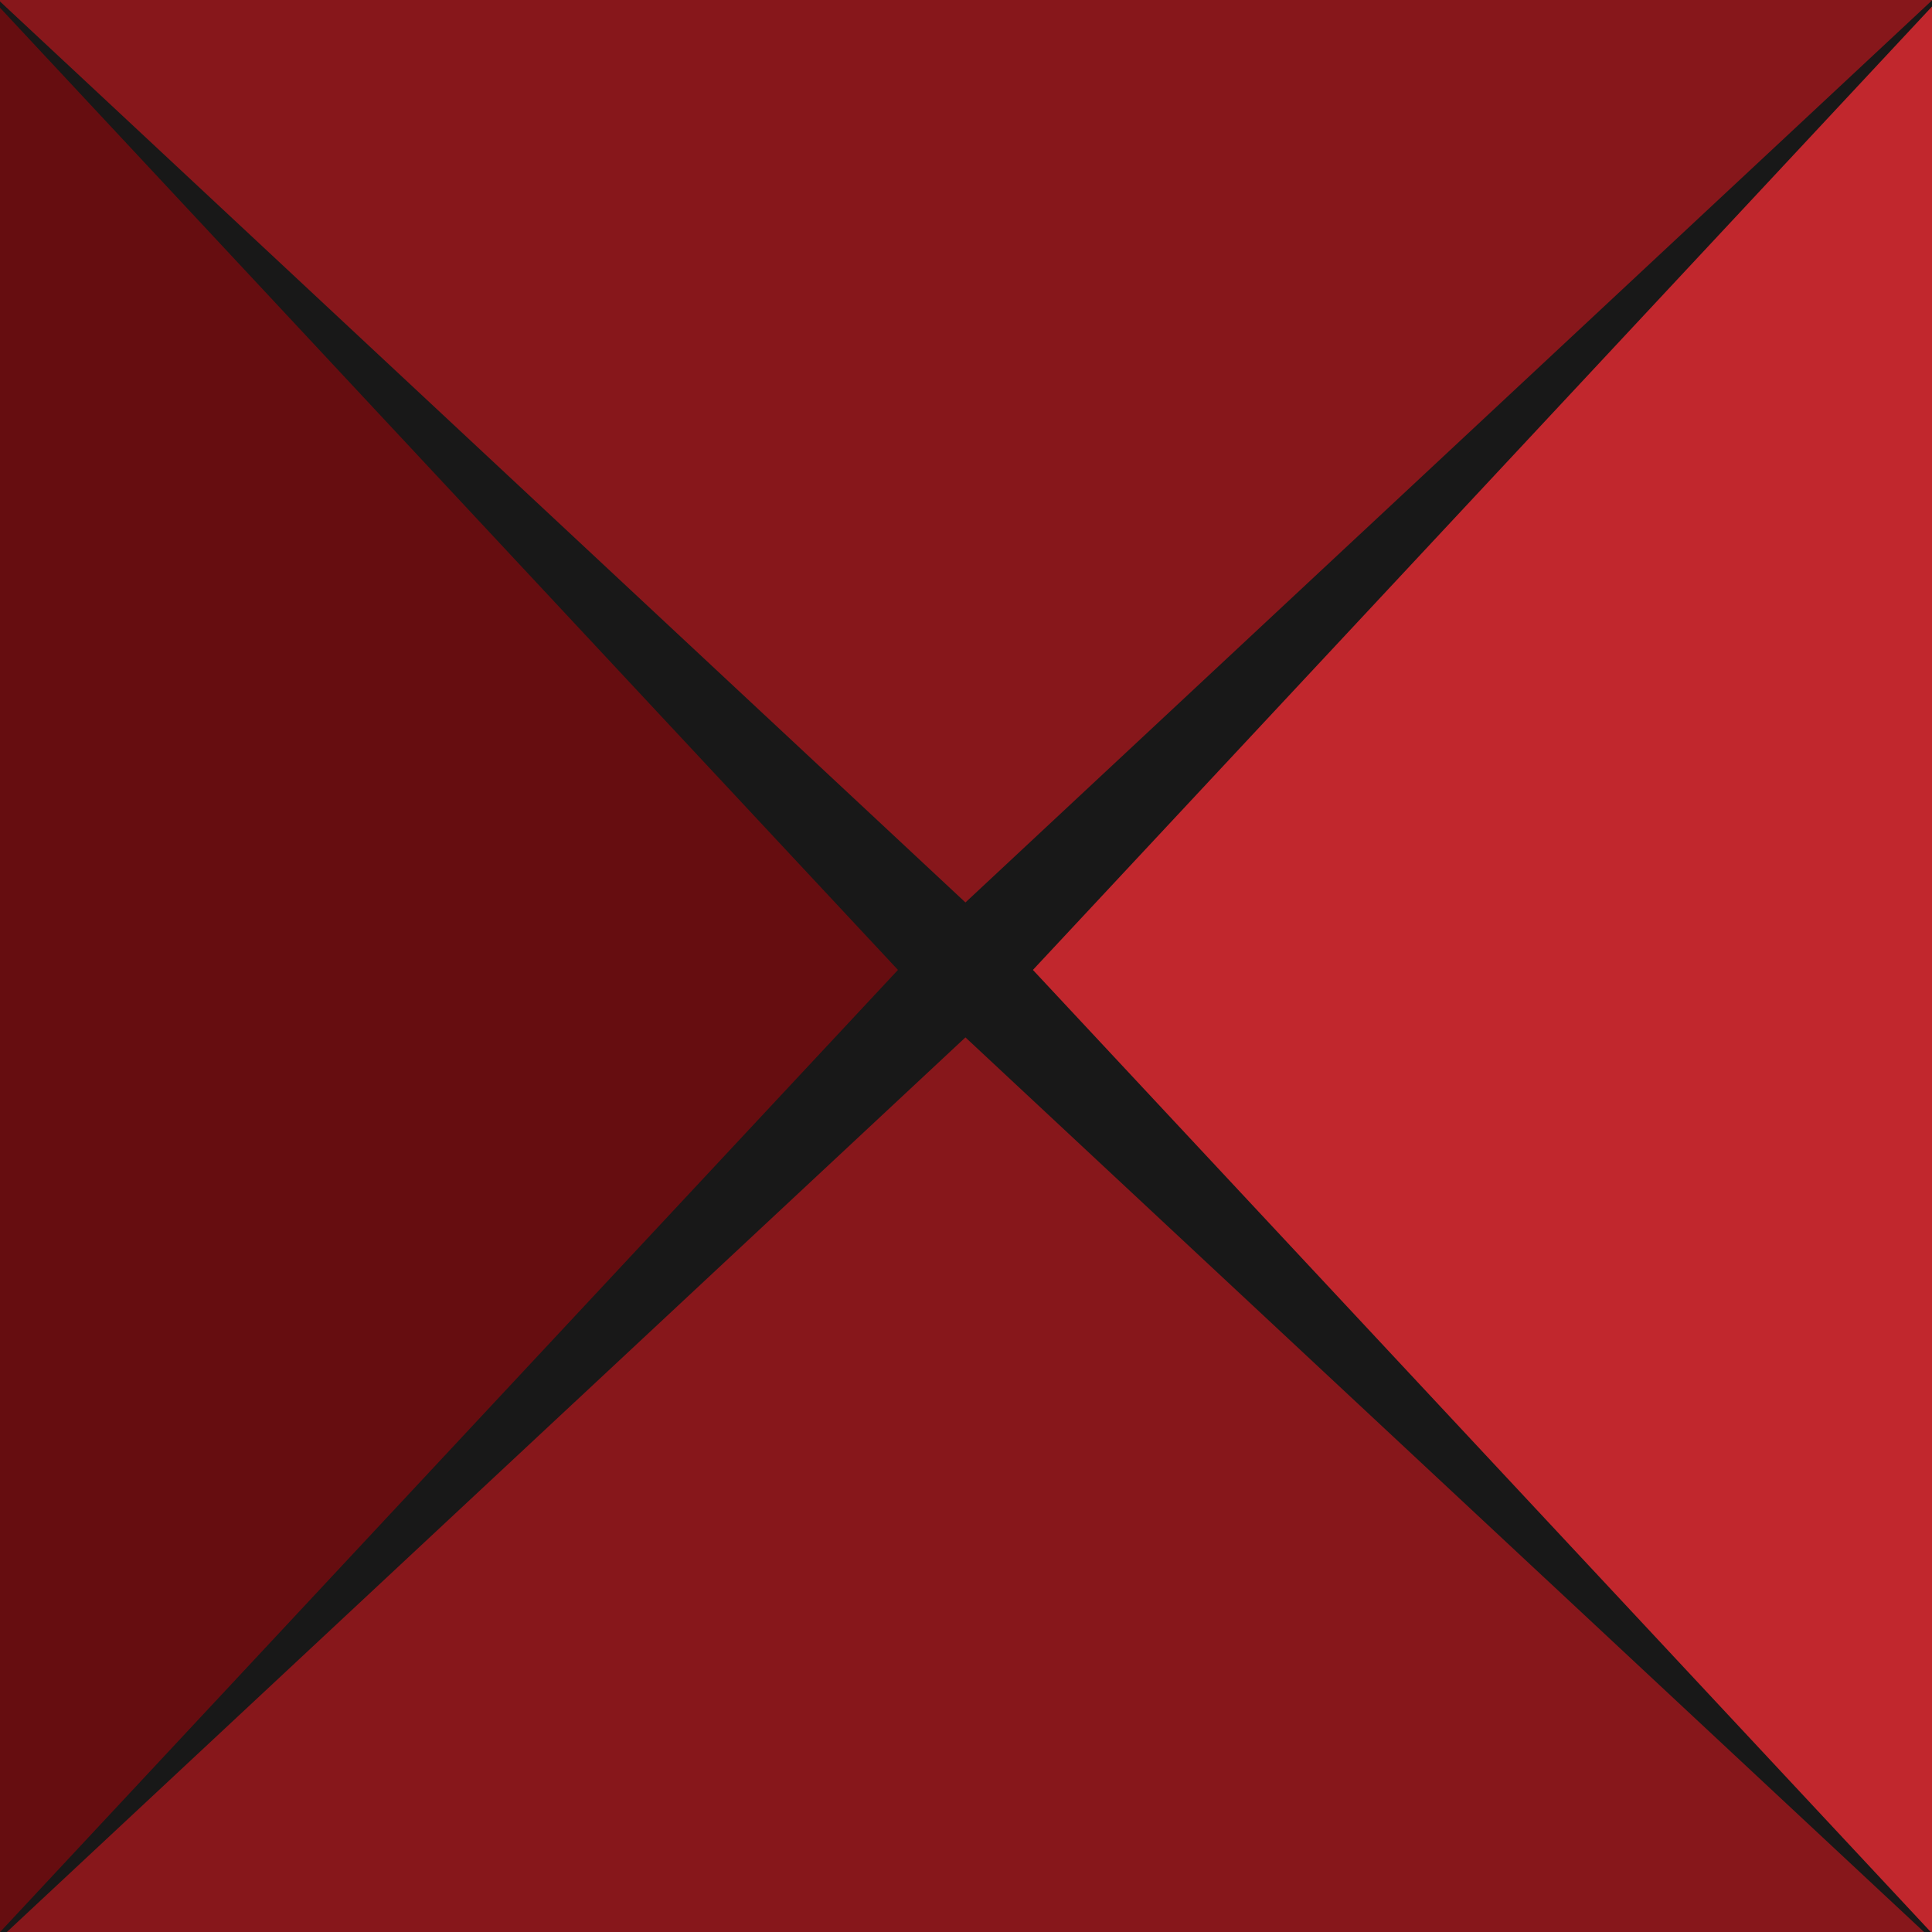 <?xml version="1.0" encoding="utf-8"?>
<svg xmlns="http://www.w3.org/2000/svg" fill="none" height="1724" viewBox="0 0 1724 1724" width="1724">
<g clip-path="url(#clip0_14_178)">
<rect fill="#181818" height="1724" width="1724"/>
<g filter="url(#filter0_d_14_178)">
<path d="M861.5 801.295L-20.325 -21.676L1743.33 -21.676L861.5 801.295Z" fill="#87171B"/>
</g>
<g filter="url(#filter1_d_14_178)">
<path d="M801.295 861.5L-21.677 1743.33L-21.677 -20.325L801.295 861.5Z" fill="#660D10"/>
</g>
<g filter="url(#filter2_d_14_178)">
<path d="M861.5 921.705L1743.33 1744.68H-20.325L861.5 921.705Z" fill="#87171B"/>
</g>
<g filter="url(#filter3_d_14_178)">
<path d="M921.705 861.5L1744.68 -20.325L1744.68 1743.33L921.705 861.5Z" fill="#C1272D"/>
</g>
</g>
<defs>
<filter color-interpolation-filters="sRGB" filterUnits="userSpaceOnUse" height="1222.97" id="filter0_d_14_178" width="2163.65" x="-220.325" y="-217.676">
<feFlood flood-opacity="0" result="BackgroundImageFix"/>
<feColorMatrix in="SourceAlpha" result="hardAlpha" type="matrix" values="0 0 0 0 0 0 0 0 0 0 0 0 0 0 0 0 0 0 127 0"/>
<feOffset dy="4"/>
<feGaussianBlur stdDeviation="100"/>
<feComposite in2="hardAlpha" operator="out"/>
<feColorMatrix type="matrix" values="0 0 0 0 0.529 0 0 0 0 0.09 0 0 0 0 0.106 0 0 0 0.25 0"/>
<feBlend in2="BackgroundImageFix" mode="normal" result="effect1_dropShadow_14_178"/>
<feBlend in="SourceGraphic" in2="effect1_dropShadow_14_178" mode="normal" result="shape"/>
</filter>
<filter color-interpolation-filters="sRGB" filterUnits="userSpaceOnUse" height="2163.65" id="filter1_d_14_178" width="1222.97" x="-221.677" y="-216.325">
<feFlood flood-opacity="0" result="BackgroundImageFix"/>
<feColorMatrix in="SourceAlpha" result="hardAlpha" type="matrix" values="0 0 0 0 0 0 0 0 0 0 0 0 0 0 0 0 0 0 127 0"/>
<feOffset dy="4"/>
<feGaussianBlur stdDeviation="100"/>
<feComposite in2="hardAlpha" operator="out"/>
<feColorMatrix type="matrix" values="0 0 0 0 0.529 0 0 0 0 0.09 0 0 0 0 0.106 0 0 0 0.25 0"/>
<feBlend in2="BackgroundImageFix" mode="normal" result="effect1_dropShadow_14_178"/>
<feBlend in="SourceGraphic" in2="effect1_dropShadow_14_178" mode="normal" result="shape"/>
</filter>
<filter color-interpolation-filters="sRGB" filterUnits="userSpaceOnUse" height="1222.97" id="filter2_d_14_178" width="2163.65" x="-220.325" y="725.705">
<feFlood flood-opacity="0" result="BackgroundImageFix"/>
<feColorMatrix in="SourceAlpha" result="hardAlpha" type="matrix" values="0 0 0 0 0 0 0 0 0 0 0 0 0 0 0 0 0 0 127 0"/>
<feOffset dy="4"/>
<feGaussianBlur stdDeviation="100"/>
<feComposite in2="hardAlpha" operator="out"/>
<feColorMatrix type="matrix" values="0 0 0 0 0.529 0 0 0 0 0.09 0 0 0 0 0.106 0 0 0 0.25 0"/>
<feBlend in2="BackgroundImageFix" mode="normal" result="effect1_dropShadow_14_178"/>
<feBlend in="SourceGraphic" in2="effect1_dropShadow_14_178" mode="normal" result="shape"/>
</filter>
<filter color-interpolation-filters="sRGB" filterUnits="userSpaceOnUse" height="2163.65" id="filter3_d_14_178" width="1222.97" x="721.705" y="-216.325">
<feFlood flood-opacity="0" result="BackgroundImageFix"/>
<feColorMatrix in="SourceAlpha" result="hardAlpha" type="matrix" values="0 0 0 0 0 0 0 0 0 0 0 0 0 0 0 0 0 0 127 0"/>
<feOffset dy="4"/>
<feGaussianBlur stdDeviation="100"/>
<feComposite in2="hardAlpha" operator="out"/>
<feColorMatrix type="matrix" values="0 0 0 0 0.529 0 0 0 0 0.09 0 0 0 0 0.106 0 0 0 0.25 0"/>
<feBlend in2="BackgroundImageFix" mode="normal" result="effect1_dropShadow_14_178"/>
<feBlend in="SourceGraphic" in2="effect1_dropShadow_14_178" mode="normal" result="shape"/>
</filter>
<clipPath id="clip0_14_178">
<rect fill="white" height="1724" width="1724"/>
</clipPath>
</defs>
</svg>